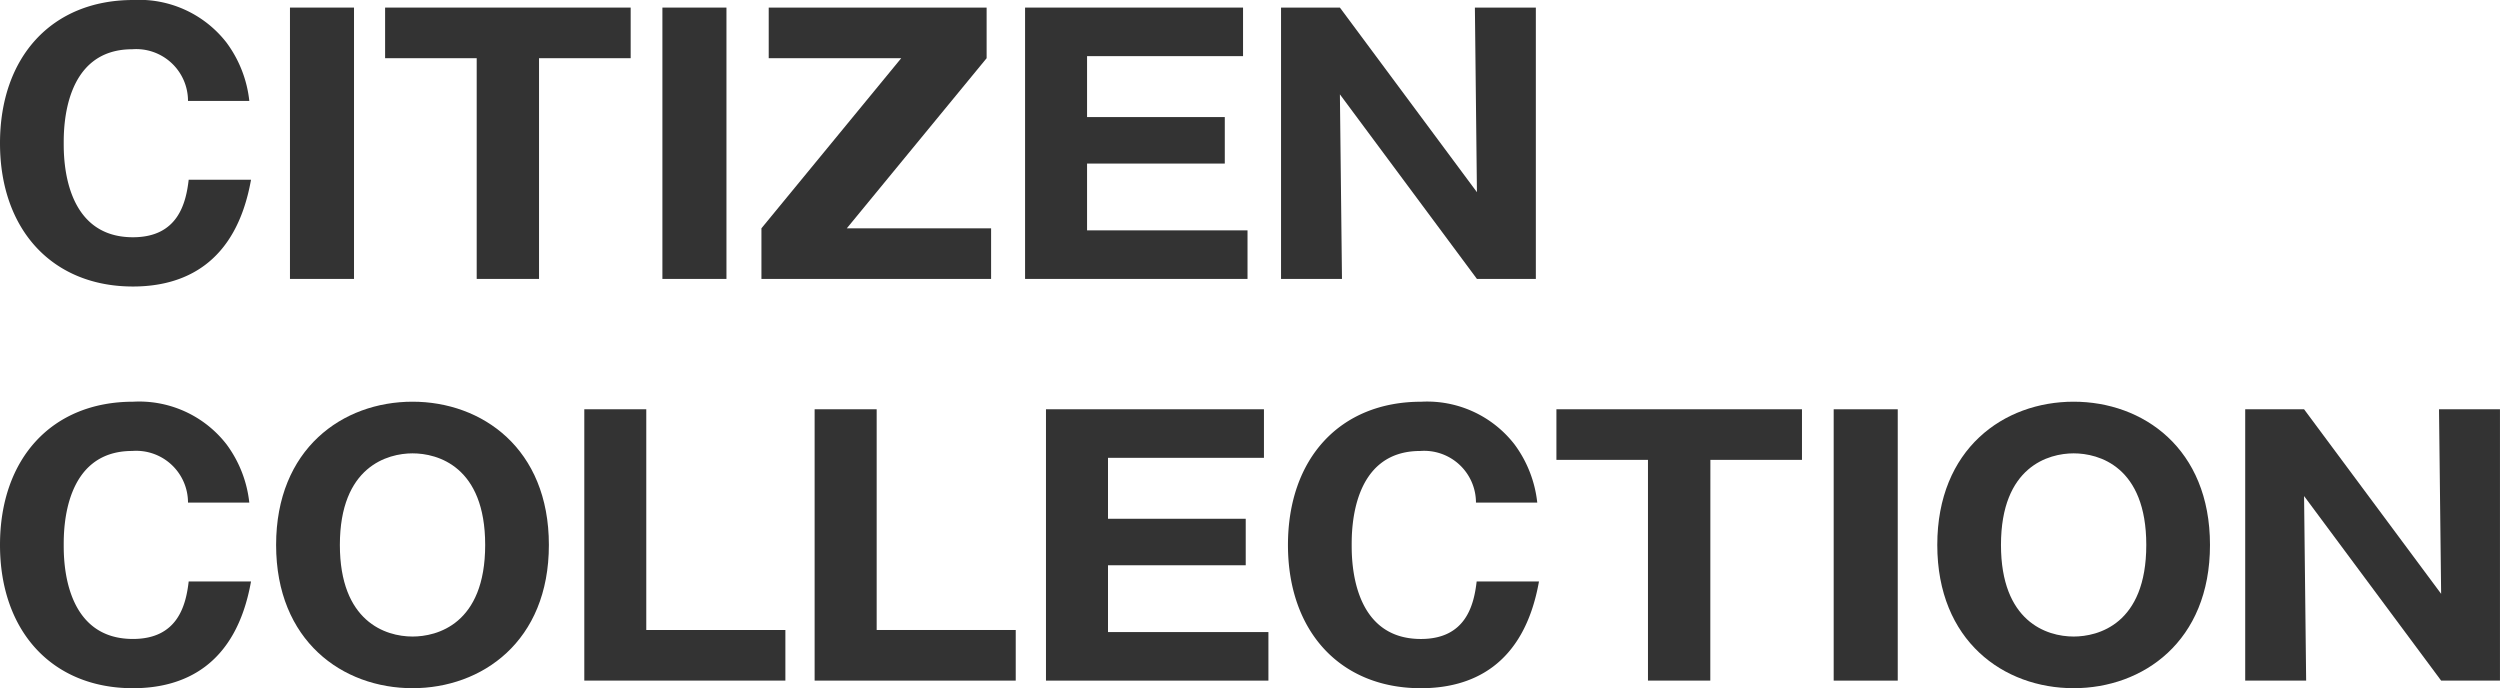 <svg id="productlogo_citizencollection" xmlns="http://www.w3.org/2000/svg" xmlns:xlink="http://www.w3.org/1999/xlink" width="210.741" height="58.012" viewBox="0 0 210.741 58.012">
  <defs>
    <clipPath id="clip-path">
      <rect id="長方形_80" data-name="長方形 80" width="210.741" height="58.012" transform="translate(0 0)" fill="#333"/>
    </clipPath>
  </defs>
  <g id="グループ_143" data-name="グループ 143" clip-path="url(#clip-path)">
    <path id="パス_122" data-name="パス 122" d="M21.16,15.152c-1.277,7.17-5.747,9-9.956,9C4.411,24.15,0,19.361,0,12.075,0,4.818,4.354,0,11.233,0A9.318,9.318,0,0,1,19.1,3.6a10.058,10.058,0,0,1,1.916,4.906H15.848a4.367,4.367,0,0,0-4.7-4.354c-5.777,0-5.777,6.647-5.777,7.924,0,1.248,0,7.924,5.835,7.924,3.8,0,4.47-2.873,4.7-4.847Z" fill="#333"/>
    <rect id="長方形_77" data-name="長方形 77" width="5.399" height="22.873" transform="translate(24.443 0.639)" fill="#333"/>
    <path id="パス_123" data-name="パス 123" d="M45.438,23.512H40.184V4.906H32.463V.639h20.7V4.906H45.438Z" fill="#333"/>
    <rect id="長方形_78" data-name="長方形 78" width="5.4" height="22.873" transform="translate(55.838 0.639)" fill="#333"/>
    <path id="パス_124" data-name="パス 124" d="M71.384,19.245H83.546v4.267H64.186V19.245L75.97,4.906H64.8V.639H83.169V4.906Z" fill="#333"/>
    <path id="パス_125" data-name="パス 125" d="M105.161,19.419v4.093H86.41V.639h18.374V4.732H91.635V9.869h11.61v3.919H91.635v5.631Z" fill="#333"/>
    <path id="パス_126" data-name="パス 126" d="M124.5,23.512,112.949,7.954l.175,15.558h-5.137V.639h4.962L124.5,16.2,124.328.639h5.138V23.512Z" fill="#333"/>
    <path id="パス_127" data-name="パス 127" d="M21.16,49.014c-1.277,7.17-5.747,9-9.956,9C4.411,58.012,0,53.223,0,45.937,0,38.68,4.354,33.862,11.233,33.862a9.318,9.318,0,0,1,7.866,3.6,10.058,10.058,0,0,1,1.916,4.906H15.848a4.367,4.367,0,0,0-4.7-4.354c-5.777,0-5.777,6.647-5.777,7.924,0,1.248,0,7.924,5.835,7.924,3.8,0,4.47-2.873,4.7-4.847Z" fill="#333"/>
    <path id="パス_128" data-name="パス 128" d="M34.775,58.012c-5.893,0-11.5-3.976-11.5-12.075s5.6-12.075,11.5-12.075c5.834,0,11.494,3.919,11.494,12.075s-5.66,12.075-11.494,12.075M28.65,45.937c0,6.444,3.832,7.721,6.125,7.721,2.032,0,6.124-1.015,6.124-7.721,0-6.618-4.006-7.721-6.124-7.721-2.09,0-6.125,1.1-6.125,7.721" fill="#333"/>
    <path id="パス_129" data-name="パス 129" d="M49.254,57.373V34.5h5.225V53.106H66.205v4.267Z" fill="#333"/>
    <path id="パス_130" data-name="パス 130" d="M68.67,57.373V34.5H73.9V53.106H85.622v4.267Z" fill="#333"/>
    <path id="パス_131" data-name="パス 131" d="M106.923,53.281v4.093H88.172V34.5h18.374v4.093H93.4v5.137h11.61V47.65H93.4v5.631Z" fill="#333"/>
    <path id="パス_132" data-name="パス 132" d="M129.731,49.014c-1.277,7.17-5.747,9-9.956,9-6.792,0-11.205-4.789-11.205-12.075,0-7.257,4.355-12.075,11.234-12.075a9.318,9.318,0,0,1,7.866,3.6,10.048,10.048,0,0,1,1.916,4.906h-5.167a4.367,4.367,0,0,0-4.7-4.354c-5.777,0-5.777,6.647-5.777,7.924,0,1.248,0,7.924,5.835,7.924,3.8,0,4.47-2.873,4.7-4.847Z" fill="#333"/>
    <path id="パス_133" data-name="パス 133" d="M144.172,57.373h-5.254V38.767H131.2V34.5h20.7v4.267h-7.721Z" fill="#333"/>
    <rect id="長方形_79" data-name="長方形 79" width="5.4" height="22.873" transform="translate(154.573 34.501)" fill="#333"/>
    <path id="パス_134" data-name="パス 134" d="M174.8,58.012c-5.892,0-11.494-3.976-11.494-12.075s5.6-12.075,11.494-12.075c5.835,0,11.494,3.919,11.494,12.075S180.633,58.012,174.8,58.012m-6.125-12.075c0,6.444,3.832,7.721,6.125,7.721,2.032,0,6.124-1.015,6.124-7.721,0-6.618-4-7.721-6.124-7.721-2.09,0-6.125,1.1-6.125,7.721" fill="#333"/>
    <path id="パス_135" data-name="パス 135" d="M205.779,57.373,194.225,41.815l.175,15.558h-5.137V34.5h4.962l11.554,15.558L205.6,34.5h5.138V57.373Z" fill="#333"/>
  </g>
</svg>
